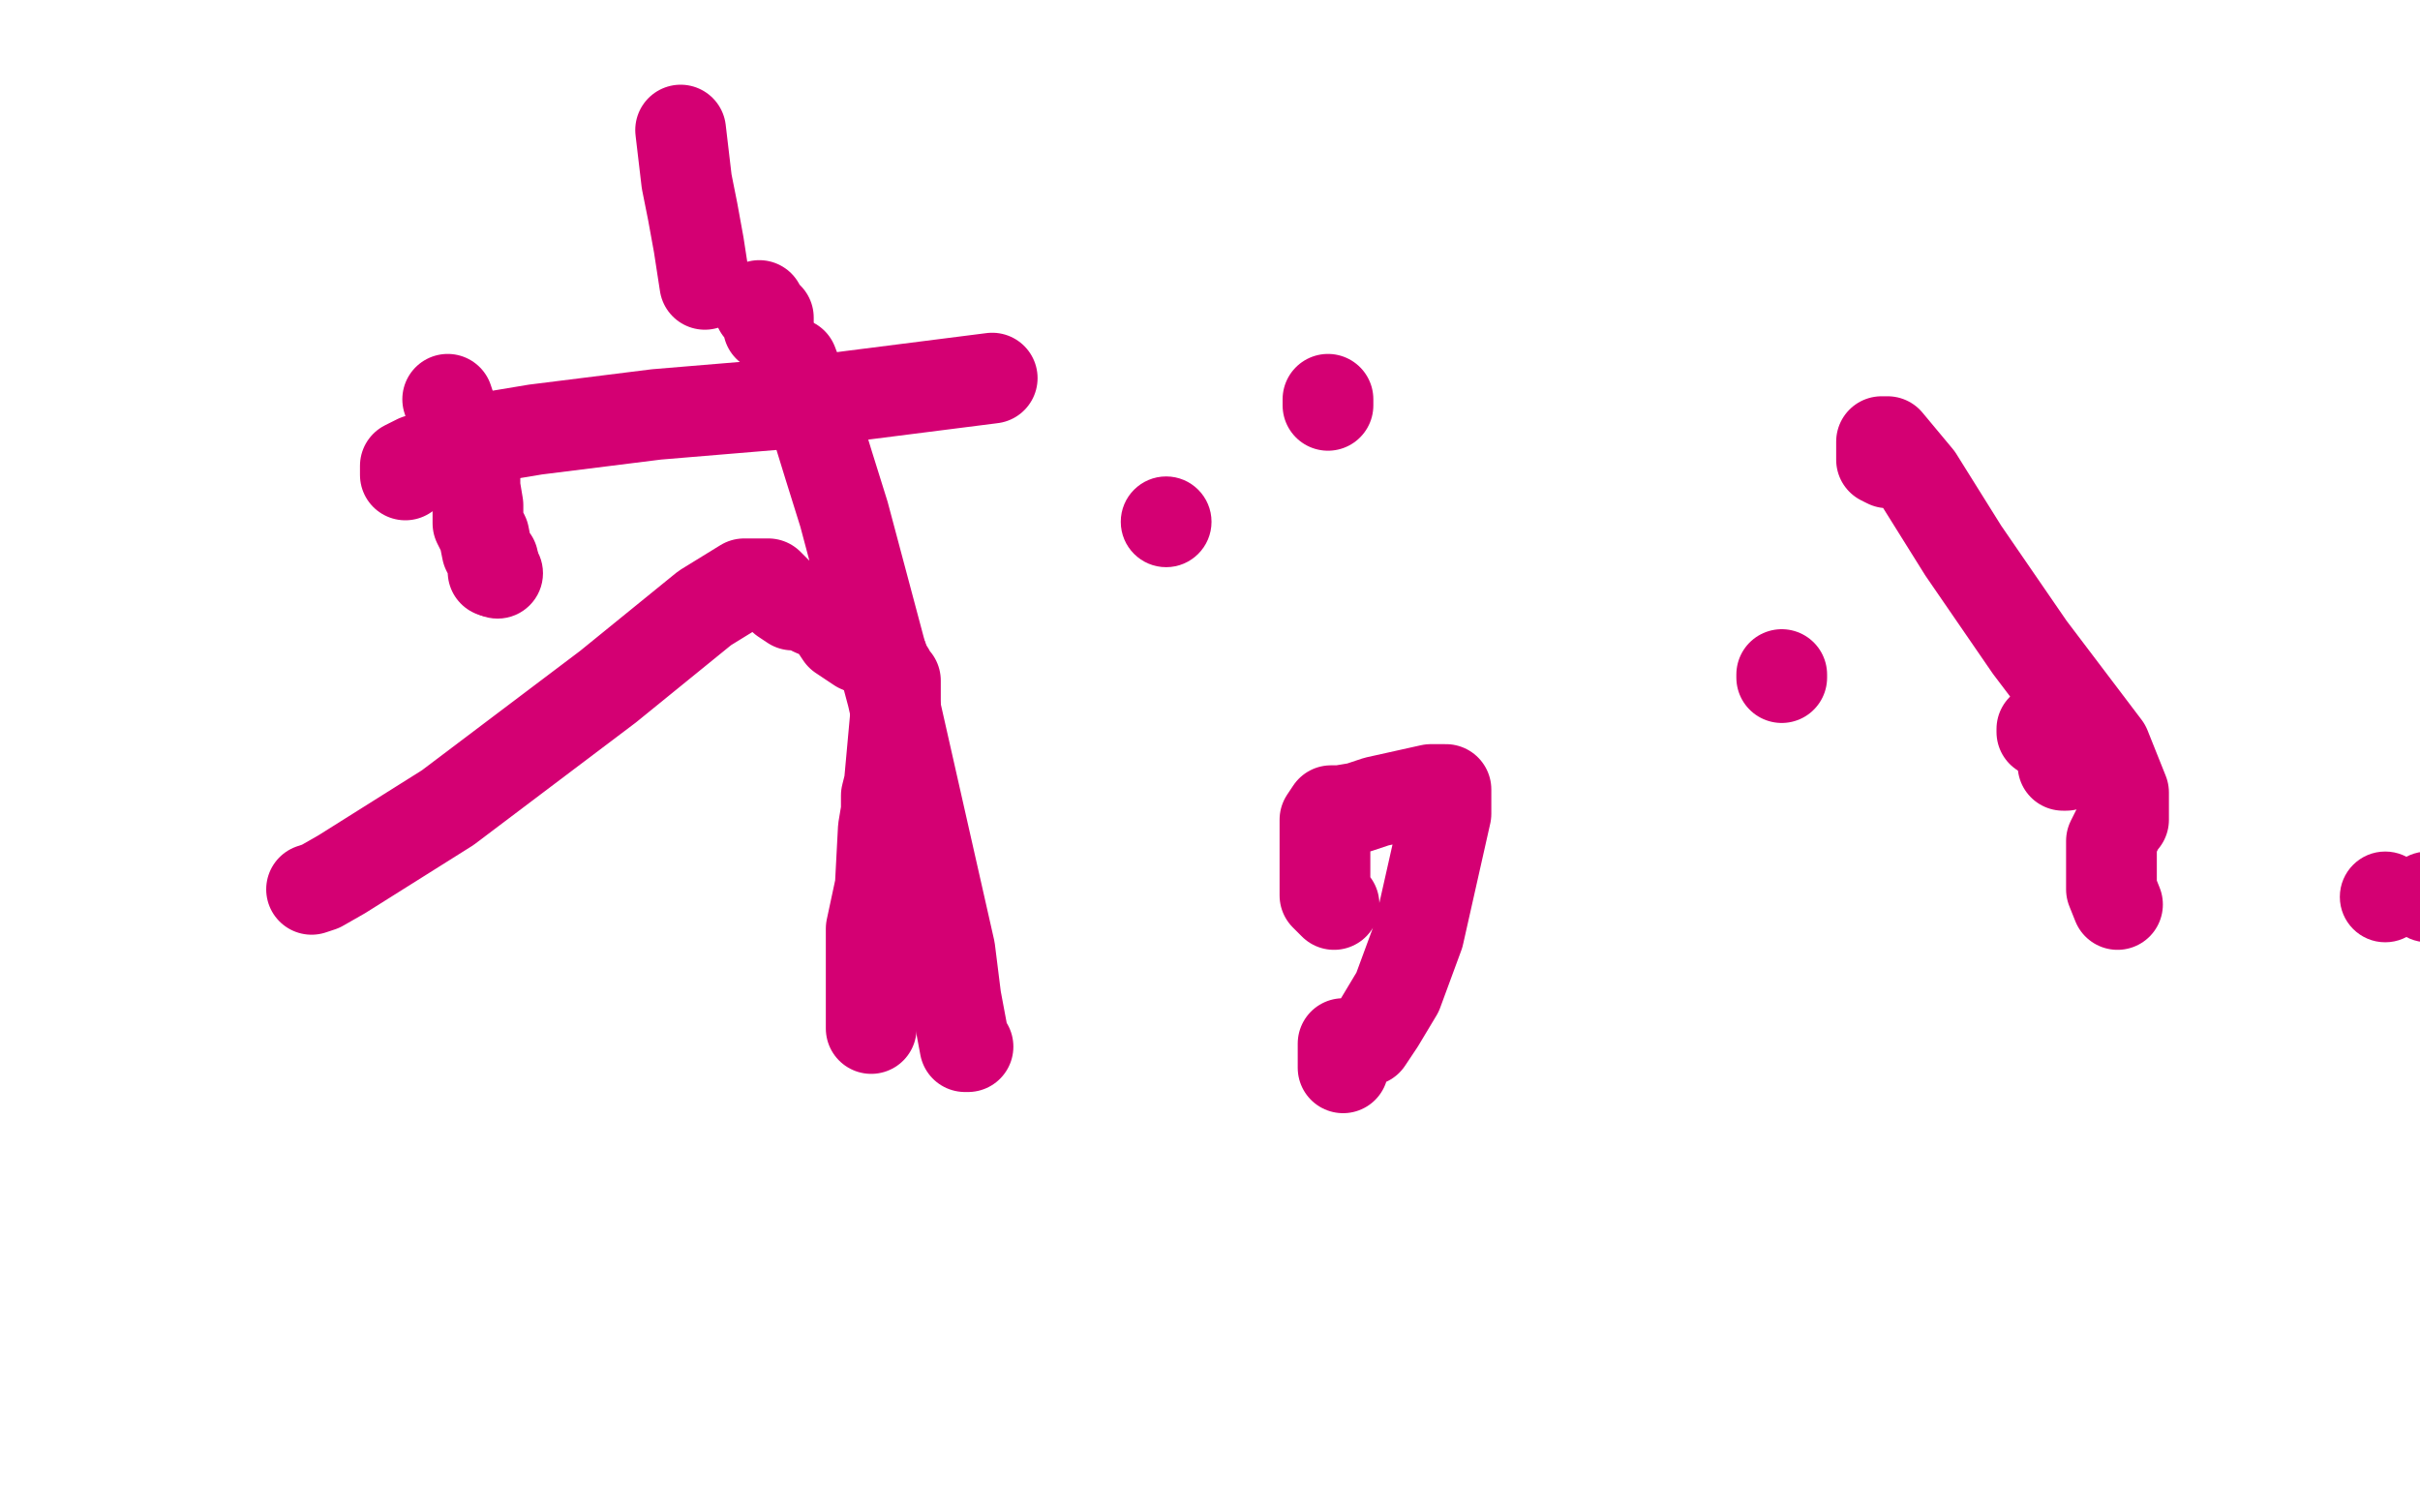<?xml version="1.0" standalone="no"?>
<!DOCTYPE svg PUBLIC "-//W3C//DTD SVG 1.1//EN"
"http://www.w3.org/Graphics/SVG/1.1/DTD/svg11.dtd">

<svg width="800" height="500" version="1.1" xmlns="http://www.w3.org/2000/svg" xmlns:xlink="http://www.w3.org/1999/xlink" style="stroke-antialiasing: false"><desc>This SVG has been created on https://colorillo.com/</desc><rect x='0' y='0' width='800' height='500' style='fill: rgb(255,255,255); stroke-width:0' /><circle cx="164.5" cy="189.5" r="15" style="fill: #d40073; stroke-antialiasing: false; stroke-antialias: 0; opacity: 1.0"/>
<polyline points="148,132 148,132 148,132 149,135 149,135 150,141 150,141 151,142 151,142 151,144 151,144 152,147 152,147 153,149 153,149 154,150 154,150 155,152 155,152 155,154 155,154 156,155 156,155 156,156 156,156 157,157 157,157 157,158 157,158 157,159 157,159 157,161 157,161 158,167 158,167 158,173 158,173 160,177 160,177 161,182 161,182 162,184 162,184 163,185 163,185 163,189 163,189 164,189 164,189" style="fill: none; stroke: #d40073; stroke-width: 30; stroke-linejoin: round; stroke-linecap: round; stroke-antialiasing: false; stroke-antialias: 0; opacity: 1.0"/>
<polyline points="134,157 134,156 134,156 134,155 134,155 134,154 134,154 138,152 138,152 145,150 145,150 165,144 165,144 177,142 177,142 217,137 217,137 265,133 265,133 328,125 328,125" style="fill: none; stroke: #d40073; stroke-width: 30; stroke-linejoin: round; stroke-linecap: round; stroke-antialiasing: false; stroke-antialias: 0; opacity: 1.0"/>
<polyline points="439,134 439,133 439,133 439,132 439,132" style="fill: none; stroke: #d40073; stroke-width: 30; stroke-linejoin: round; stroke-linecap: round; stroke-antialiasing: false; stroke-antialias: 0; opacity: 1.0"/>
<polyline points="683,240 683,241 683,241 683,242 683,244 683,246 683,248 683,250 683,252 683,253 682,253" style="fill: none; stroke: #d40073; stroke-width: 30; stroke-linejoin: round; stroke-linecap: round; stroke-antialiasing: false; stroke-antialias: 0; opacity: 1.0"/>
<polyline points="444,353 444,346 444,346 444,345 444,345 447,345 447,345 449,345 449,345 452,344 452,344 456,338 456,338 462,328 462,328 469,309 469,309 478,269 478,269 478,268 478,268 478,262 478,262 478,261 478,261 478,261 478,261 473,261 473,261 455,265 455,265 449,267 449,267 443,268 443,268 440,268 440,268 438,271 438,271 438,275 438,275 438,276 438,276 438,285 438,285 438,290 438,290 438,294 438,294 438,296 438,296 439,297 439,297 440,298 440,298 441,299 441,299" style="fill: none; stroke: #d40073; stroke-width: 30; stroke-linejoin: round; stroke-linecap: round; stroke-antialiasing: false; stroke-antialias: 0; opacity: 1.0"/>
<circle cx="788.5" cy="296.5" r="15" style="fill: #d40073; stroke-antialiasing: false; stroke-antialias: 0; opacity: 1.0"/>
<circle cx="802.5" cy="296.5" r="15" style="fill: #d40073; stroke-antialiasing: false; stroke-antialias: 0; opacity: 1.0"/>
<polyline points="700,299 698,294 698,294 698,288 698,288 698,278 698,278 699,276 699,276 701,272 701,272 702,271 702,271 702,270 702,270 702,268 702,268 702,266 702,266 702,262 702,262 696,247 696,247 671,214 671,214 649,182 649,182 634,158 634,158 624,146 624,146 622,146 622,146 622,152 624,153" style="fill: none; stroke: #d40073; stroke-width: 30; stroke-linejoin: round; stroke-linecap: round; stroke-antialiasing: false; stroke-antialias: 0; opacity: 1.0"/>
<polyline points="675,242 675,241 675,241" style="fill: none; stroke: #d40073; stroke-width: 30; stroke-linejoin: round; stroke-linecap: round; stroke-antialiasing: false; stroke-antialias: 0; opacity: 1.0"/>
<polyline points="589,224 589,223 589,223" style="fill: none; stroke: #d40073; stroke-width: 30; stroke-linejoin: round; stroke-linecap: round; stroke-antialiasing: false; stroke-antialias: 0; opacity: 1.0"/>
<circle cx="385.5" cy="172.5" r="15" style="fill: #d40073; stroke-antialiasing: false; stroke-antialias: 0; opacity: 1.0"/>
<polyline points="103,294 106,293 106,293 113,289 113,289 148,267 148,267 201,227 201,227 233,201 233,201 246,193 246,193 252,193 252,193 254,193 254,193 257,196 257,196 259,198 259,198 262,200 262,200 263,200 263,200 264,200 264,200 265,200 265,200 269,202 269,202 274,204 274,204 278,210 278,210 284,214 284,214 289,216 289,216 291,217 291,217 292,218 292,218 292,219 292,219 294,222 294,222 295,225 295,225 296,225 296,225 296,227 296,227 296,237 296,237 294,259 294,259 293,263 293,263 293,268 293,268 292,274 292,274 291,293 291,293 288,307 288,307 288,316 288,316 288,321 288,321 288,329 288,329 288,340 288,340" style="fill: none; stroke: #d40073; stroke-width: 30; stroke-linejoin: round; stroke-linecap: round; stroke-antialiasing: false; stroke-antialias: 0; opacity: 1.0"/>
<polyline points="233,94 231,81 231,81 229,70 229,70 227,60 227,60 225,43 225,43" style="fill: none; stroke: #d40073; stroke-width: 30; stroke-linejoin: round; stroke-linecap: round; stroke-antialiasing: false; stroke-antialias: 0; opacity: 1.0"/>
<polyline points="251,102 251,101 251,101 252,103 254,105 254,108" style="fill: none; stroke: #d40073; stroke-width: 30; stroke-linejoin: round; stroke-linecap: round; stroke-antialiasing: false; stroke-antialias: 0; opacity: 1.0"/>
<polyline points="262,120 270,141 270,141 274,154 274,154 279,170 279,170 295,230 295,230 314,314 314,314 316,330 316,330 319,346 319,346 320,346 320,346" style="fill: none; stroke: #d40073; stroke-width: 30; stroke-linejoin: round; stroke-linecap: round; stroke-antialiasing: false; stroke-antialias: 0; opacity: 1.0"/>
</svg>
